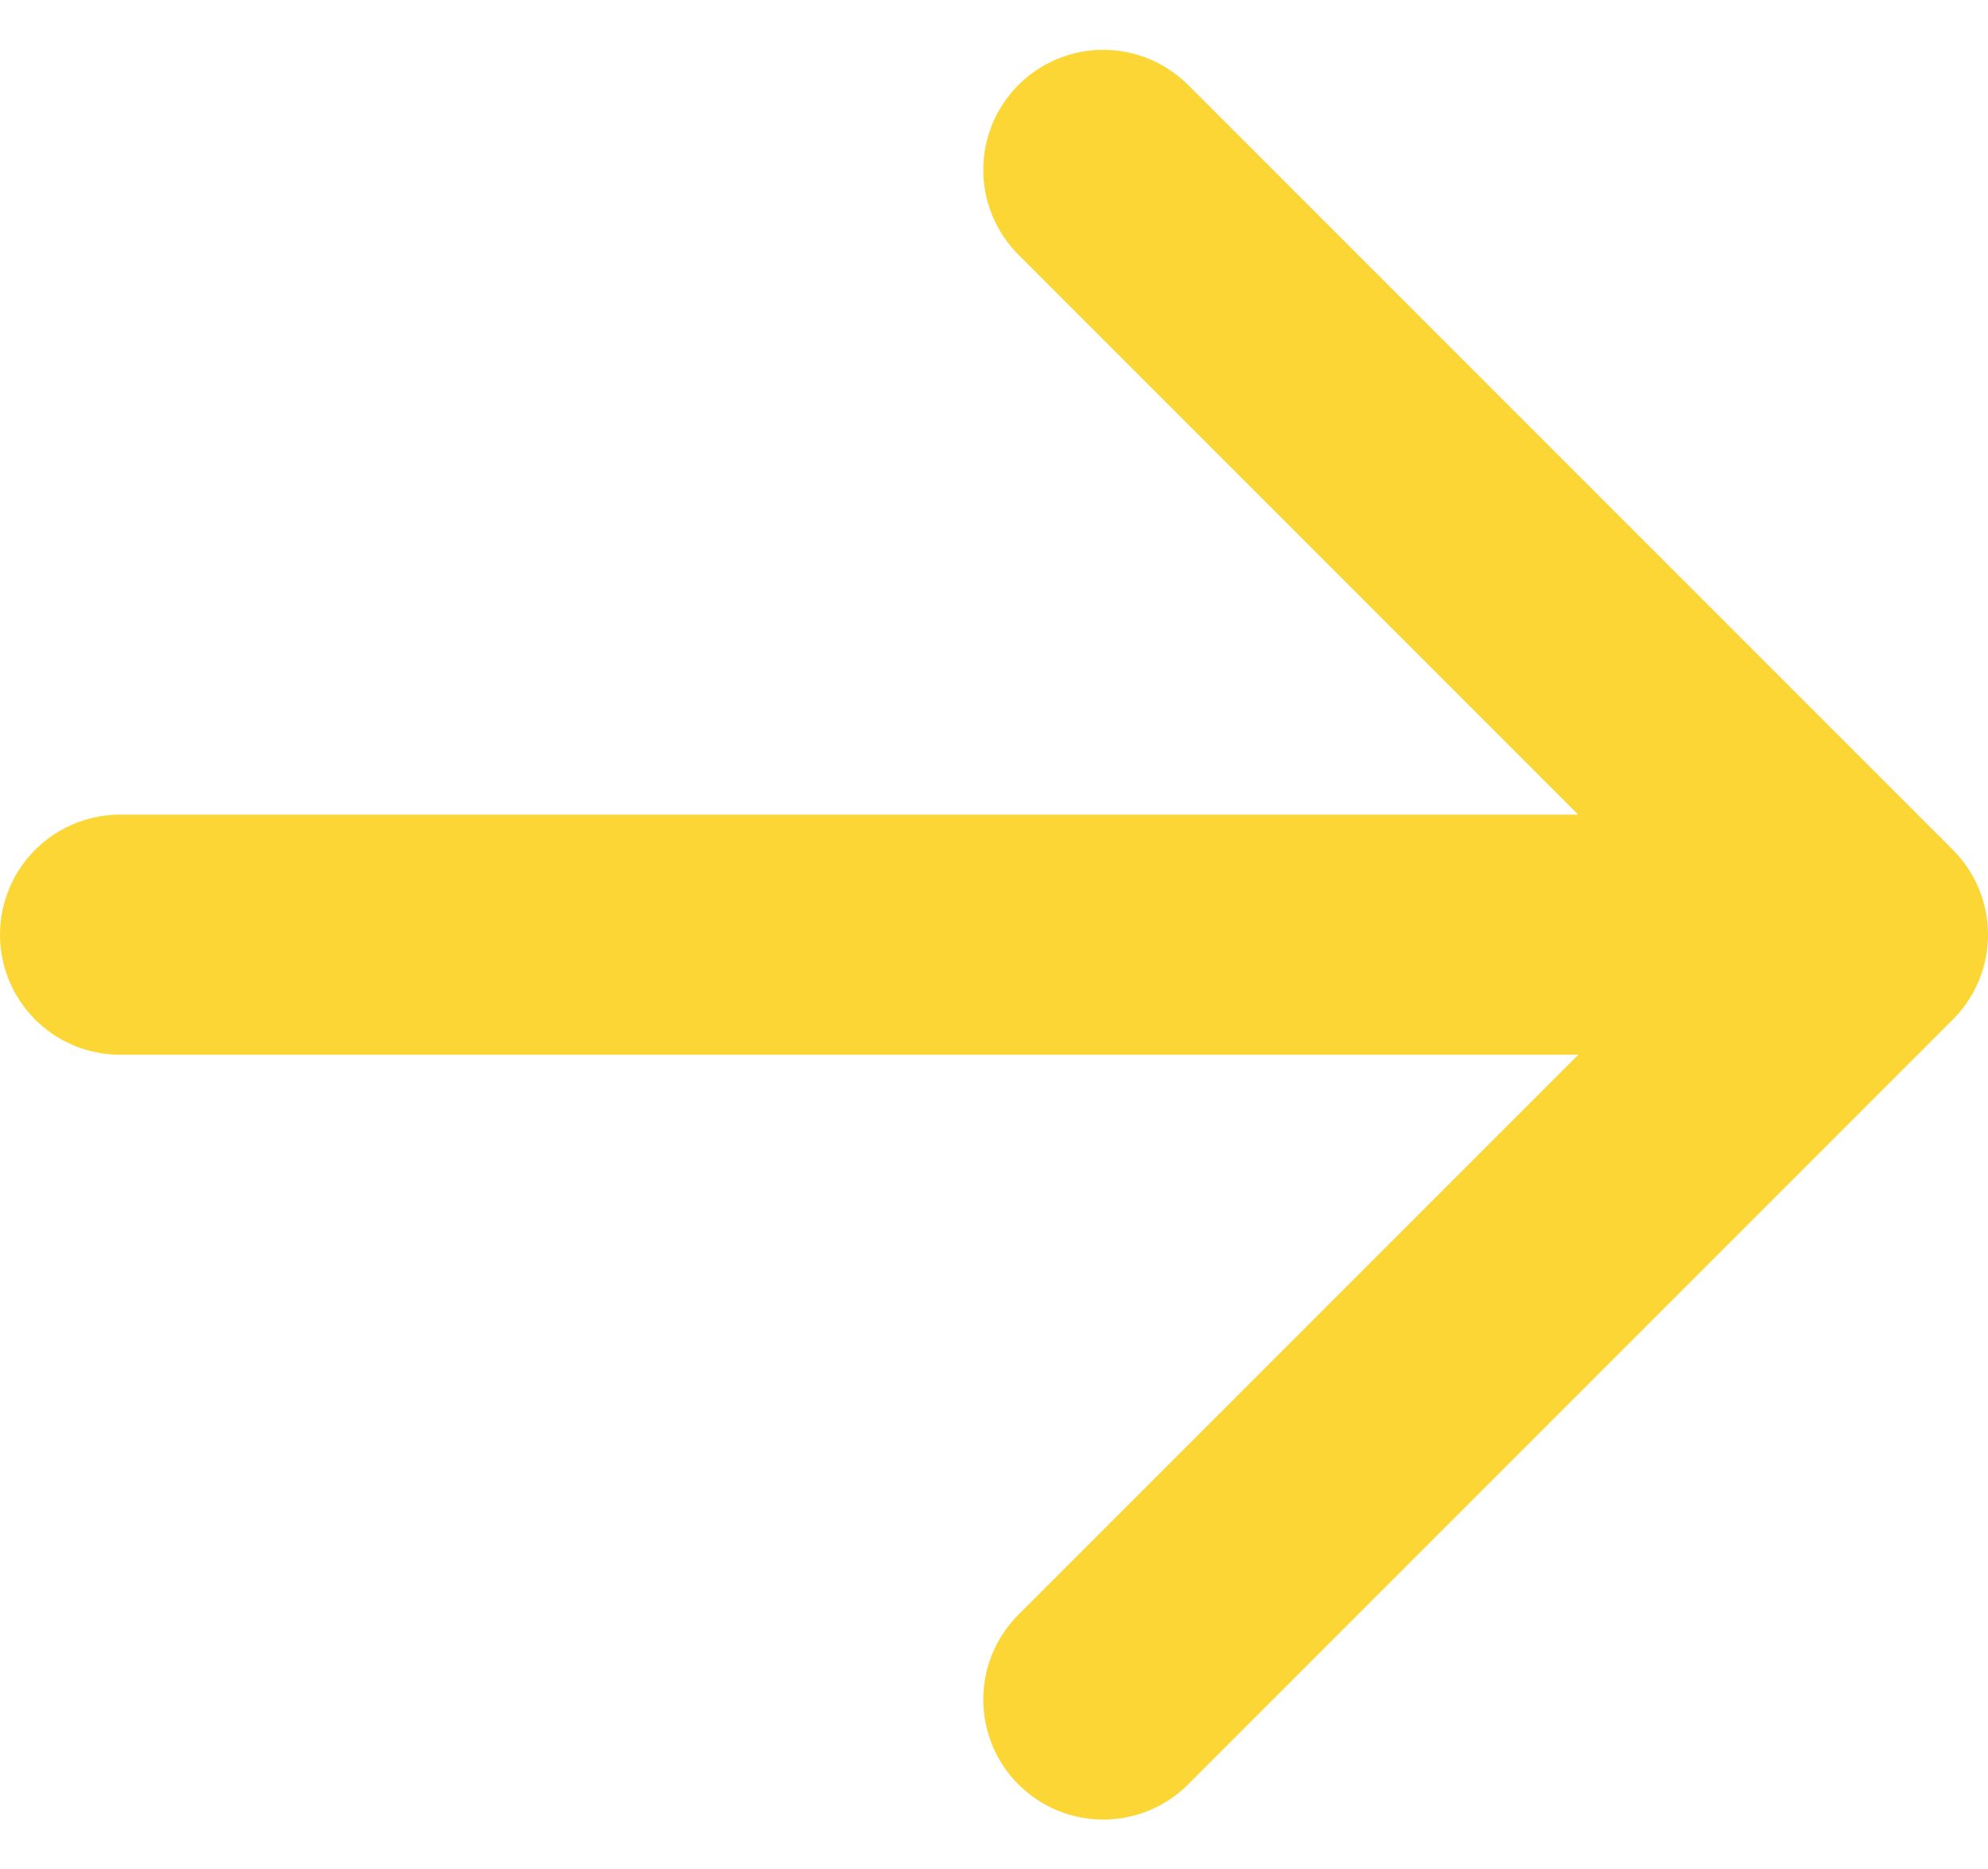<svg xmlns="http://www.w3.org/2000/svg" width="16.567" height="15.575" viewBox="0 0 16.567 15.575">
  <path id="Icon_akar-arrow-down" data-name="Icon akar-arrow-down" d="M13.873,20.567V6M7.5,14.194l6.373,6.373,6.373-6.373" transform="translate(-5 21.661) rotate(-90)" fill="none" stroke="#fbd634" stroke-linecap="round" stroke-linejoin="round" stroke-width="2"/>
</svg>
